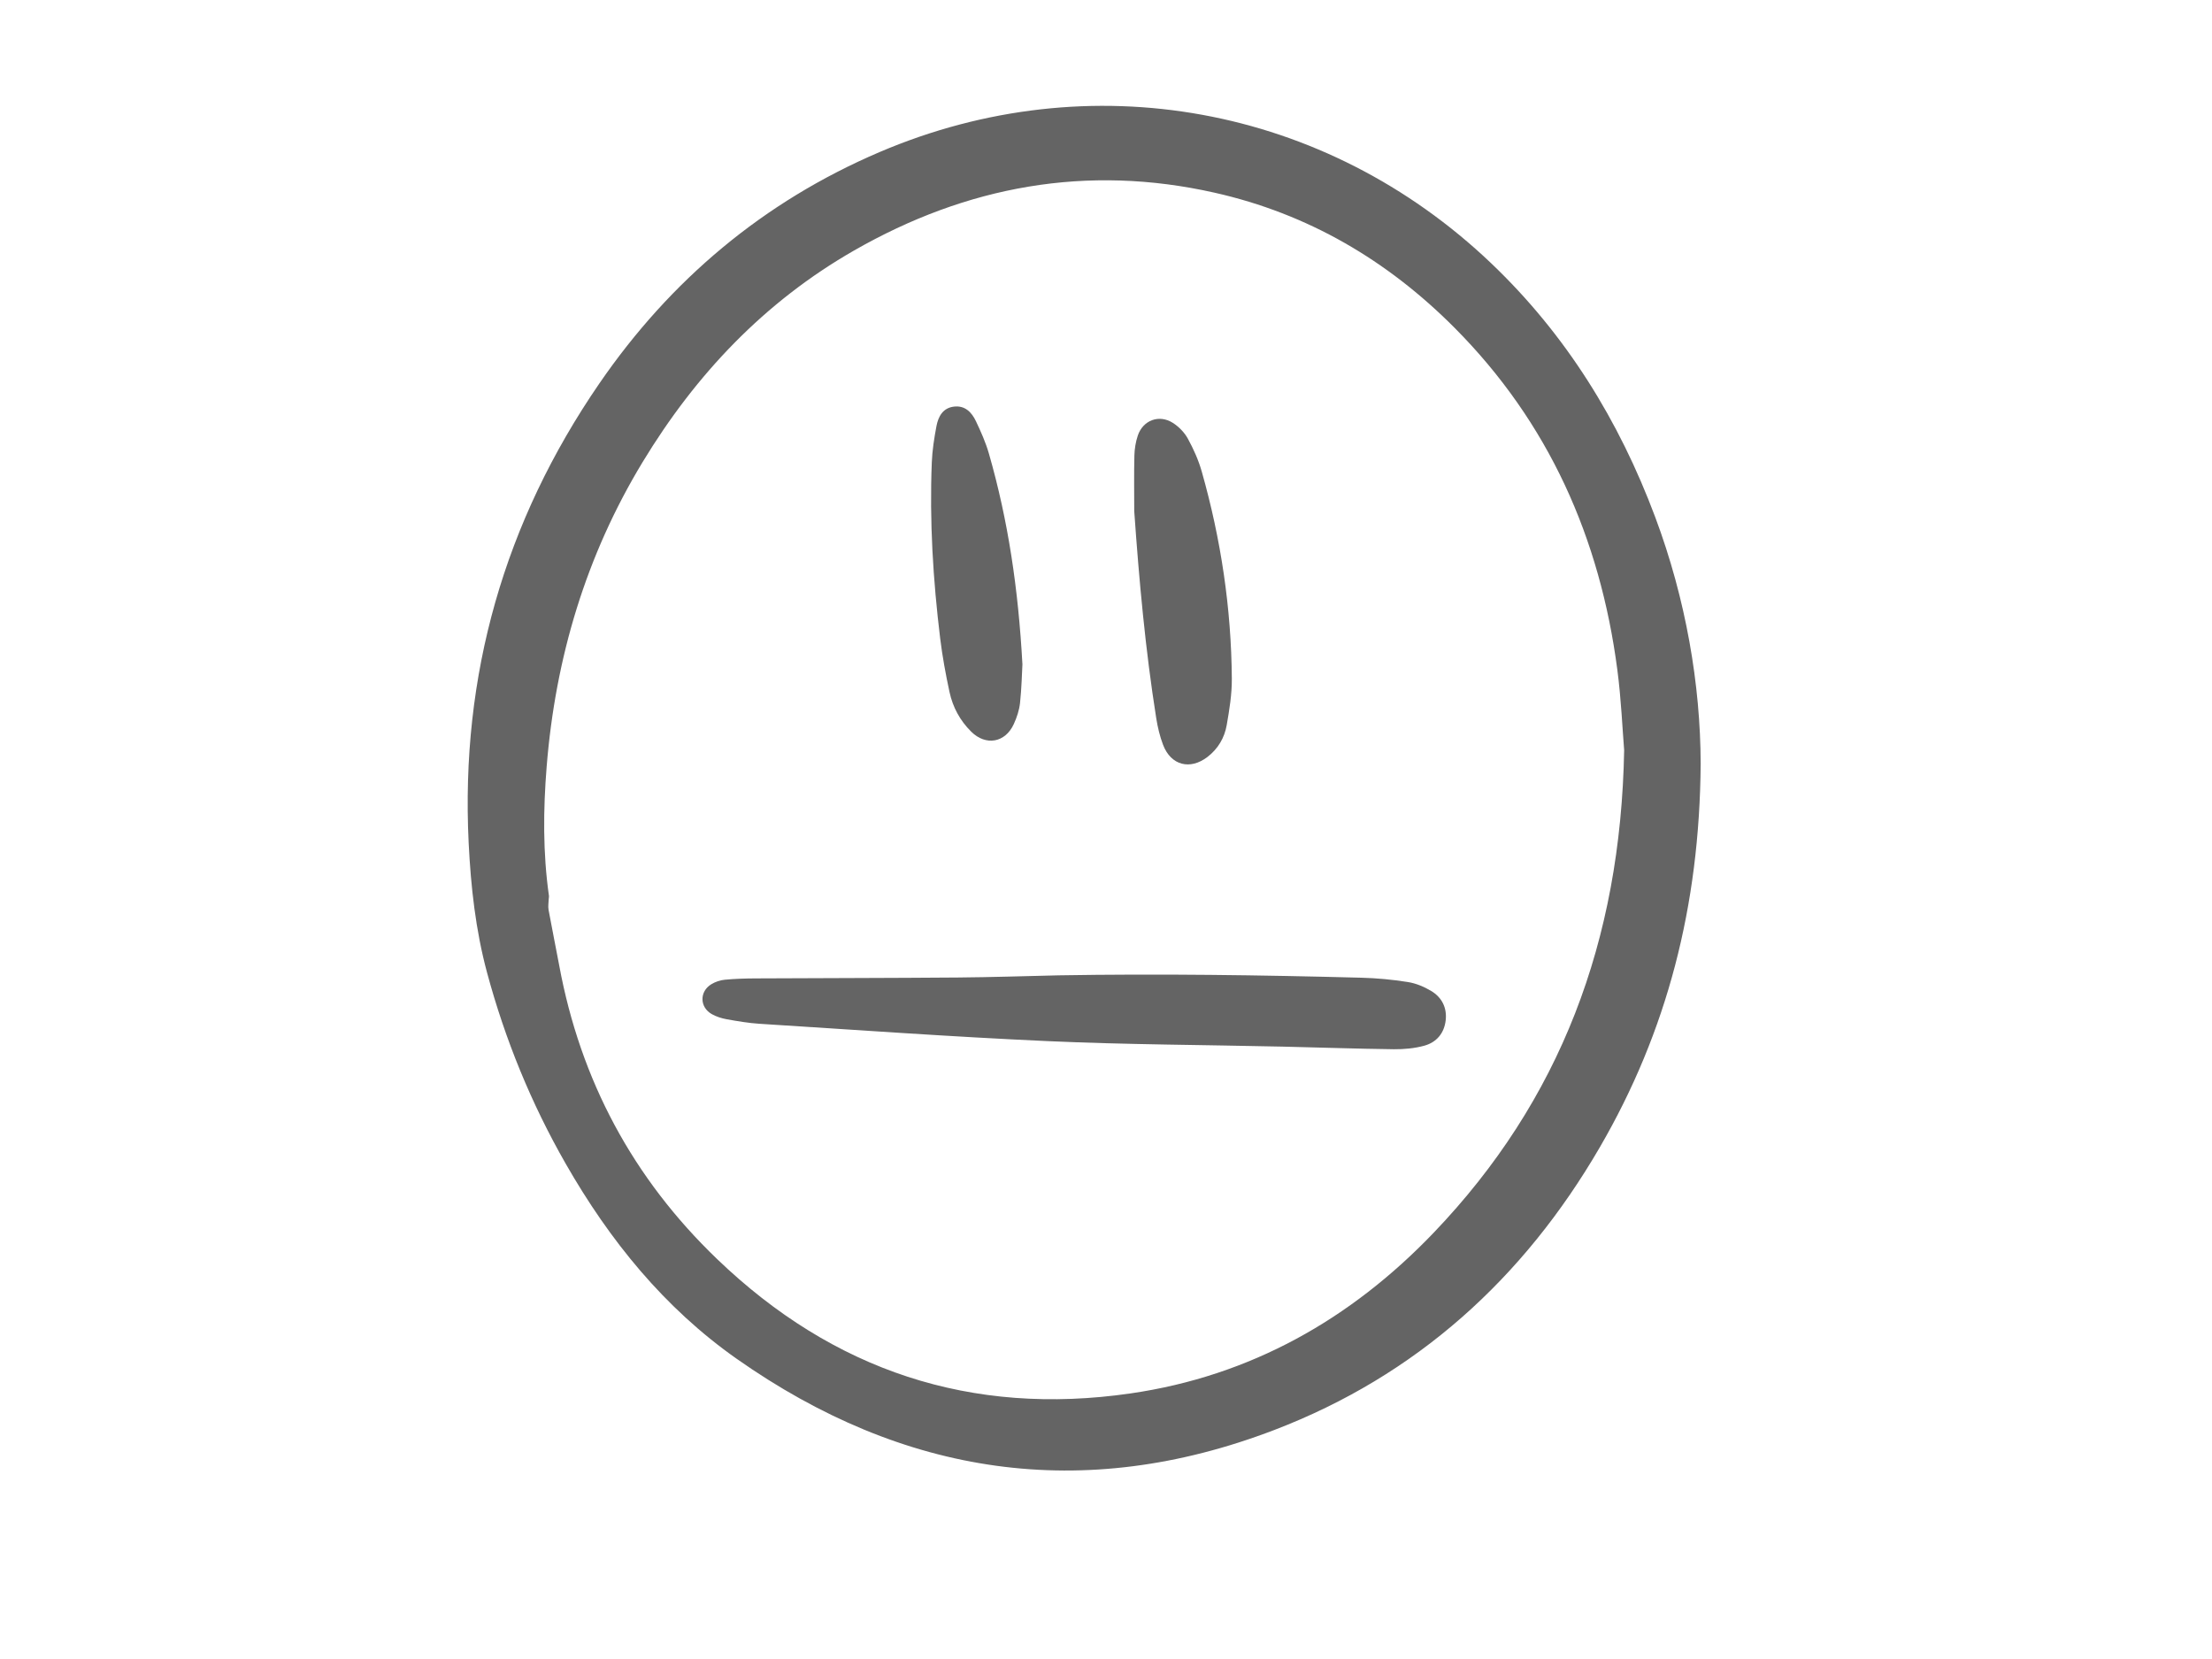 <?xml version="1.0" encoding="utf-8"?>
<!-- Generator: Adobe Illustrator 27.0.1, SVG Export Plug-In . SVG Version: 6.00 Build 0)  -->
<svg version="1.1" xmlns="http://www.w3.org/2000/svg" xmlns:xlink="http://www.w3.org/1999/xlink" x="0px" y="0px"
	 viewBox="0 0 1024 768" style="enable-background:new 0 0 1024 768;" xml:space="preserve">
<style type="text/css">
	.st0{display:none;}
	.st1{display:inline;}
	.st2{fill:#BBA980;}
	.st3{fill:#646464;}
</style>
<g id="Ebene_1" class="st0">
	<g class="st1">
		<g>
			<g>
				<g>
					<g>
						<path class="st2" d="M153.87,636.3c0.67,2.04,1.79,2.28,2.85,2.66C156.91,637.03,155.67,636.15,153.87,636.3z"/>
						<path class="st2" d="M156.72,639c0.01-0.01,0.02-0.02,0.03-0.03c-0.02,0-0.02-0.01-0.03-0.02
							C156.72,638.98,156.73,638.98,156.72,639z"/>
						<path class="st2" d="M447.67,662.54c-1.98-0.06-4.24-0.12-6.54-0.18C443.31,662.52,445.54,662.63,447.67,662.54z"/>
						<path class="st2" d="M166.63,645.18l27.89-2.28c1.15,0.02-6.89,0.67-14.2,1.25c-7.28,0.58-13.86,1.09-9.97,0.83
							c20.92-1.57,20.68-1.45,17.51-1.17c-3.09,0.28-9.18,0.73,2.98-0.07c-3.56,0.24-4.33,0.35-18.7,1.28
							c12.45-0.81,14.08-0.9,13.36-0.83c-0.71,0.06-3.8,0.27-0.39,0.08c7.26-0.47,9.62-0.62,15.07-0.97l10.34-0.51
							c-7.82,0.53-23.36,1.45-26.48,1.61c-1.37,0.11-4.03,0.34-7.35,0.62c-2.94,0.23-6.36,0.46-9.41,0.64
							c-1.37,0.08-2.74,0.15-4.06,0.23c-0.5,0.03-0.98,0.05-1.45,0.08c-0.38,0.02-0.74,0.11-1,0.14c-1.02,0.1,0.03,0.09,3.91,0.13
							c4.21,0.01,11.31,0.04,18.34,0.06c11.7,0,23.21-0.01,29.67-0.01c10.65,0.1,8.3,0.15,6.27,0.17c-2.05,0.02-3.83,0.03,7.28,0.1
							c-5.42-0.02-20.14-0.08-36.25-0.14c-13.03-0.09-27.03-0.18-35.4-0.23l30.87,0.26l-18.99-0.16c14.65,0.18,16.32,0.2,17.58,0.22
							c-0.9-0.01-1.5-0.01-10.78-0.09c8.38,0.13,14.57,0.22,19.83,0.31c7.71,0.12,12.84,0.21,5.64,0.12
							c6.58,0.1,2.44,0.04,23.05,0.34c-11.56-0.17-7.8-0.1-4.26-0.04c3.56,0.06,6.89,0.13-4.48-0.05c0.68,0.02,2.12,0.05,3.21,0.08
							c15.48,0.25,13.37,0.22,24.09,0.4c-6.81-0.11-13.19-0.21-34.35-0.54c-1.45-0.02-6.07-0.09-0.3,0.01l8.65,0.13
							c0.88,0.03-4.39-0.05-6.76-0.08c-2.43-0.03-2.01-0.02,8.92,0.18l11.43,0.19c-0.03,0-0.04,0.01-0.43,0.01
							c-0.99-0.01-1.92-0.03-2.76-0.04c-9.48-0.16-17.07-0.29-22.01-0.38l-6.5-0.13c-0.55,0-0.67,0,0.69,0.04
							c3.04,0.07,5.91,0.13,9.25,0.2l1.35,0.02c5.12,0.1,9.05,0.2,11.94,0.29c2.91,0.1,4.79,0.2,6.16,0.33
							c1.39,0.13,2.26,0.27,3.48,0.45c1.24,0.17,2.83,0.36,6.12,0.54l14.58,0.32c1.55,0.14,2.91,0.27,4.07,0.43
							c0.44-0.01-8.06-0.33-16.4-0.64c-8.31-0.3-16.45-0.59-14.34-0.53c-1.85,0.06-5.6,0.19-10.31,0.36
							c-4.85,0.19-11,0.47-17.57,0.8c-6.86,0.37-13.72,0.74-19.46,1.05c-1.48,0.09-2.92,0.11-4.23,0.37
							c-1.31,0.25-2.49,0.76-3.31,1.52c-0.21,0.19-0.39,0.38-0.56,0.58c-0.09,0.1-0.16,0.2-0.24,0.3c-0.04,0.06-0.08,0.1-0.09,0.1
							l-0.01,0.01l-0.01,0c0,0,0-0.01-0.05,0.08l-0.46,0.78c-2.39,4.19-4.15,8.56-5.33,13.03c-0.28,1.14-0.56,2.21-0.77,3.36
							c-0.21,1.14-0.39,2.27-0.54,3.37c-0.25,2.3-0.42,4.48-0.37,6.71c0.01,4.37,0.7,8.59,1.63,12.22l4.08,16.01l16.01,7.2
							c1.53,0.69,2.19,0.99,2.8,1.26c3.7,1.86,5.65,2.94,6.48,3.66c0.84,0.73,0.56,1.1-0.2,1.27c-1.51,0.38-5.03-0.19-5.19-0.06
							c4.88,1.64,7.82,2.22,9.79,2.54c1.97,0.32,2.94,0.27,3.83,0.27c0.89,0,1.67-0.01,3.19,0.22c1.52,0.24,3.78,0.74,7.49,1.55
							c3.98,1.24-1.18,1.68-3.63,1.46c6.79,1.25,12.42,2.9,13.06,1.89c-3.84-1.05-4.84-2.21-5.22-3.38
							c-0.38-1.17-0.16-2.36-1.64-3.6c6.16,1.27,12.08,2.21,17.64,2.99l-0.97,1.75c1.86,0.26,4.41-0.7,8.28-1.43
							c3.86-0.73,9.12-1.18,16.75,0.15c25.82,3.58,54.07,5.61,80.15,8.16c-0.5,1.08-6.04,1.28-11.59,1.46
							c3.5,0.35,8.86,0.53,12.02,1.58c-6.15-2.47,11.07-0.42,6.2-1.64c19.47-2.96,43.94,2.87,61.04,0.8
							c0.86-1.99,10.96-18.9,20.67-35.99c9.73-17.09,19.07-34.33,19.19-36.75c5.12,0.33,10.22,0.66,11.77,1.13
							c-1.27-1.21-11.32-2.2-16.7-1.84l-1.05,2.54c-12.38,0.27-2.81-1.67-14.84-2.16c-0.52-2.15,10.56-1.99,20.31-1.71
							c-8.76-0.69-17.4-2.7-21.1-0.59c-8.19-1.35,1.06-2.52-8.8-4.02c-7.09,0.21-16.51,1.7-24.54-0.09l0.17-0.36
							c-19.55-3.53-30.4,1.09-48.24-2.54l2-0.55c-6.26-1.74-18.92-1.16-30.27-3.52c3.23,0.73,5.94,2.52-0.98,2.14
							c-13.06-2.55-22.18-2.11-31.64-4.74l-9.46,1.11c-5.64-0.62-13.33-1.46-24.16-2.65c-5.16-0.58-10.6-1.22-15.69-2.14
							c-5.12-0.92-9.83-2.15-13.64-3.76l-6.37,39.35c0.22-0.08,1.31-0.25,2.59-0.03c1.26,0.17,2.65,0.75,3.09,1.01l0.07,0.04
							c8.05,4.73,16.11,9.46,24.16,14.19l3.76,1.89l7.53,3.78l7.54,3.79l1.89,0.95c0.5,0.24,1.55,0.8,1.6,0.78l0.45-0.03l1.82-0.12
							c2.51-0.16,5.04-0.31,7.58-0.47c5.69-0.32,11.45-0.65,17.25-0.98c6.38-0.32,12.82-0.64,19.32-0.96
							c6.63-0.29,13.32-0.58,20.06-0.87c13.34-0.55,26.12-0.98,37.4-1.32c11.41-0.34,21.33-0.6,31.22-0.82
							c21.46-0.27,43.41-0.56,65.72-0.84c5.62-0.07,11.25-0.13,16.91-0.2c6.88,0.02,13.79,0.04,20.72,0.06
							c13.82,0.04,27.73,0.08,41.7,0.12c6.96,0.02,13.95,0.04,20.94,0.06c6.99,0.02,13.94,0.07,21.09-0.04
							c14.17-0.14,28.38-0.28,42.61-0.42c14.17-0.14,28.37-0.28,42.56-0.42l5.31-0.05l3.98-0.2l7.91-0.41
							c5.26-0.27,10.52-0.55,15.78-0.82c10.48-0.55,20.95-1.09,31.38-1.64c2.6-0.14,5.2-0.27,7.8-0.41l3.89-0.2l1.93-0.1l0.87-0.17
							c2.32-0.44,4.63-0.89,6.93-1.33c4.6-0.88,9.19-1.76,13.74-2.63c2.27-0.43,4.54-0.87,6.79-1.3c1.13-0.22,2.25-0.43,3.38-0.64
							c0.71-0.11,0.74-0.21,1.04-0.32l0.73-0.31c3.9-1.66,7.73-3.3,11.48-4.9c0.45-0.2,0.97-0.4,1.37-0.59l0.78-0.5
							c0.52-0.33,1.04-0.67,1.56-0.99c1.04-0.66,2.06-1.3,3.06-1.94c0.51-0.32,1.01-0.63,1.5-0.95c0.47-0.3,1.1-0.65,1.29-0.88
							c0.58-0.51,1.16-1.01,1.72-1.5c0.57-0.49,1.13-0.96,1.67-1.43c0.28-0.23,0.55-0.46,0.82-0.69l0.39-0.33l0.27-0.27
							c0.72-0.72,1.43-1.4,2.11-2.04c0.35-0.32,0.68-0.62,1-0.91c0.33-0.29,0.5-0.48,0.75-0.71c0.46-0.44,0.91-0.83,1.33-1.17
							l2.69,0.39c0.26-0.35,0.55-0.72,0.87-1.09c0.18-0.2,0.3-0.36,0.41-0.51c0.13-0.16,0.26-0.32,0.39-0.48
							c0.27-0.32,0.57-0.65,0.9-0.99c0.17-0.17,0.33-0.34,0.5-0.51l0.47-0.43c0.32-0.28,0.66-0.57,1.02-0.87
							c0.34-0.27,0.68-0.55,1.03-0.83c0.31-0.25,0.63-0.49,0.96-0.75c0.33-0.26,0.68-0.51,1.06-0.7c3.14-1.76,5.67-2.76,8.16-3.31
							c1.23-0.28,2.49-0.48,3.72-0.67c1.2-0.19,2.34-0.37,3.38-0.59c2.08-0.42,3.83-1,4.79-1.65c5.13-0.15,7.7-0.34,9.62-0.64
							c1.89-0.27,3.14-0.58,5.02-0.88c-1.87,0.15-3.94,0.18-5.33,0.15c-1.4-0.04-2.1-0.14-1.43-0.27c2.04-0.42,2.88-0.74,3.04-0.88
							c0.16-0.15-0.34-0.17-0.93-0.2c-1.16-0.07-2.86-0.05,0.85-1.29c0.81-0.34,2.32-0.92,4.38-1.55c2.06-0.73,4.65-1.45,7.9-4.38
							c0.8-0.76,1.63-1.6,2.46-2.69c0.41-0.55,0.83-1.11,1.24-1.75c0.41-0.63,0.83-1.27,1.22-2.18c0.77-1.77,1.51-4.23,1.68-7.37
							c0.06-1.56-0.09-3.22-0.38-4.55c-0.3-1.34-0.73-2.15-1.13-2.6c-0.41-0.47-0.8-0.64-1.2-0.88l-1.19-0.69
							c-0.79-0.48-1.59-0.9-2.38-1.35c-1.59-0.88-3.17-1.72-4.74-2.53c-1.57-0.8-3.13-1.57-4.65-2.3c-0.76-0.36-1.51-0.71-2.26-1.06
							c-0.69-0.34-1.38-0.68-2.06-1.02c-2.66-1.33-5.08-2.53-7.2-3.64c-2.1-1.1-4.01-2.11-5.33-3.01c-0.3-0.23-0.57-0.45-0.81-0.65
							l-0.18-0.15c-0.1-0.06-0.25-0.13-0.36-0.19c-0.24-0.13-0.48-0.25-0.71-0.38c-0.9-0.49-1.6-0.91-2.11-1.28
							c-10.17-1.05-16.01-2.53-21.02-4.07c-5.08-1.53-9.32-3.14-18.41-4.09l4.41-0.02c-4.36-0.72-10.89-2.74-18.09-5.35
							c-7.21-2.6-15-5.81-22.26-8.83c-47.33-2.36-91.33-4.47-110.95-4.9l3.37,0.56c-11.65-0.05-18.88-0.23-23.67-0.49
							c-4.79-0.27-7.12-0.63-8.81-1.05c-3.37-0.84-4.12-1.92-16.53-2.96c-6.03,1.38-19.25,2.08-32.19,2.43
							c-12.98,0.34-25.82,0.32-32.15,0.17l3.6-0.56c-10.03-0.16-28.01-0.08-46.75-0.05c-18.8,0.03-38.32,0.02-52.95-0.38l7.26-1.5
							c-15.16,0.32-32.76-0.15-48.93-0.78c-16.14-0.63-30.89-1.41-39.52-1.69c-9.12-0.58-19.26-1.35-30.37-2.2
							c-11.1-0.84-23.19-1.76-36-2.6c-12.8-0.85-26.34-1.62-40.1-2.19c-13.75-0.56-27.72-0.91-41.17-0.88
							c-10.04-2.18-20.74-4.4-32.1-6.65l-5.35,0.29c0,0-1.15,0.95-2.93,2.64c-1.77,1.69-4.14,4.13-6.53,7.13
							c-2.39,2.99-4.79,6.54-6.77,10.43c-1.99,3.89-3.56,8.14-4.57,12.51c-0.93,4.38-1.53,8.87-1.59,13.27
							c-0.03,2.2,0.08,4.38,0.36,6.5c0.07,0.53,0.15,1.06,0.24,1.58c0.1,0.53,0.19,1.05,0.24,1.56c0.13,1.03,0.27,2.04,0.42,3.04
							c0.61,3.97,1.34,7.61,1.95,10.67c0.63,3.07,1.11,5.57,1.63,7.29l-0.96,1.81l1.85-0.17c0.76,0.48,1.68,0.21,2.34,0.04
							c0.65-0.17,0.93-0.23,0.05,0.66l-2.58-0.32c0.86,0.3,0.7,0.67,0.21,1.1c-0.49,0.42-1.28,0.9-1.87,1.4
							c0.53,0.2,0.99,0.44,0.97,1.01c0.86-0.68,0.43-0.75,0.48-1.15c0.66-0.3,1.69-0.86,2.7-1.23c0.99-0.37,1.96-0.56,2.09-0.12
							c0.87,0.12-0.05,0.83-0.94,1.55c-0.89,0.72-1.75,1.44-1.17,1.56c1.44,0.41,2.45,0.85,3.07,1.27c0.63,0.42,0.89,0.82,1,1.15
							c0.12,0.34,0.11,0.61,0.38,0.78c0.28,0.18,0.85,0.25,2.34,0.21c-2.58,0.39-2.42,0.37-5.67,0.87c2.42-0.31,3.59-0.39,4.77-0.48
							c1.21-0.09,2.43-0.17,5.55-0.47c-4.81,0.64-12.02,1.51-16.86,2.09c1.99-0.24,3.66-0.43,5.16-0.58
							c1.5-0.15,2.81-0.25,3.92-0.32c1.51-0.1,2.56-0.13,2.95-0.11C167.9,645.04,167.61,645.1,166.63,645.18z"/>
					</g>
				</g>
			</g>
		</g>
	</g>
	<g class="st1">
		<path d="M871,25v718H153V25H871 M872,24H152v720h720V24L872,24z"/>
	</g>
	<g id="GE8SMn_00000016075431087344131770000010403526541127048382_" class="st1">
		<g>
			<path class="st3" d="M788.85,353.12c-0.47,65.96-15.65,124.18-46.82,177.84c-35.36,60.86-85.15,106-151.19,131.26
				c-88.77,33.95-172.13,21.27-249.44-33.05c-33.71-23.69-59.04-54.99-79.38-90.54c-16.04-28.03-28.17-57.67-36.56-88.83
				c-5.3-19.66-7.51-39.82-8.51-60.08c-3.84-77.92,16.6-149.17,60.67-213.32c33-48.04,76.24-84.42,130.08-107.41
				c97.51-41.65,206.82-21.73,283.71,51.41c34.91,33.21,59.56,73.09,76.36,118.03C782.06,276.65,788.76,316.24,788.85,353.12z
				 M753.34,346.61c-0.8-9.72-1.36-23.61-3.16-37.35c-8.01-61.04-31.78-114.71-75.58-158.74c-31.2-31.36-68.07-52.95-111.36-62.7
				c-59.31-13.36-115.12-3.13-167.46,26.87c-41.51,23.79-73.42,57.47-98.08,98.18c-26.31,43.44-40.45,90.8-44.54,141.26
				c-1.63,20.06-1.79,40.14,1.06,60.15c0.06,0.4-0.09,0.83-0.1,1.24c-0.05,1.75-0.39,3.55-0.08,5.24c1.56,8.61,3.35,17.19,4.94,25.8
				c9.86,53.28,34.22,98.77,73.31,136.3c53.9,51.75,117.92,73.08,191.93,62.35c55.61-8.07,102.23-34.39,140.73-74.64
				C723.62,509.25,751.69,435.28,753.34,346.61z"/>
			<path class="st3" d="M467.37,393.94c30.96-0.01,59.89,8.12,87.45,21.8c25.38,12.59,47.3,29.54,65.42,51.37
				c5.7,6.87,10.3,14.4,14.05,22.46c0.88,1.9,1.57,4,1.82,6.07c0.72,6.02-3.59,10.35-9.59,9.5c-2.46-0.35-5-1.26-7.15-2.52
				c-8.81-5.16-17.69-10.24-26.14-15.95c-14.83-10-29.44-20.31-45.35-28.59c-17.81-9.26-36.34-16.33-56.43-18.69
				c-29.84-3.51-58.13,2.11-85.33,14.36c-19.93,8.98-37.87,21.15-55.3,34.18c-5.8,4.33-11.6,8.68-17.61,12.69
				c-3.15,2.1-6.67,3.78-10.23,5.12c-2.23,0.84-4.86,1.1-7.25,0.93c-5.9-0.42-10-4.89-9.07-10.7c0.73-4.61,2.37-9.24,4.46-13.44
				c4.9-9.83,11.83-18.29,19.35-26.22c28.59-30.16,62.53-50.99,103.67-59.15C445.09,394.98,456.18,393.93,467.37,393.94z"/>
			<path class="st3" d="M554.57,274.25c-0.11,2.47-0.11,5.8-0.46,9.09c-0.24,2.26-0.75,4.55-1.53,6.69
				c-2.45,6.75-8.16,10.83-14.66,10.69c-6.55-0.14-12.41-4.28-13.99-11.39c-1.88-8.44-3.27-17.08-3.87-25.71
				c-2.04-29.55-3.67-59.14-5.39-88.71c-0.22-3.82-0.12-7.66-0.01-11.49c0.06-1.94,0.31-3.92,0.76-5.81
				c1.17-4.86,4.63-8.14,9.01-8.58c4.89-0.49,8.5,1.75,10.66,5.95c1.43,2.77,2.58,5.79,3.22,8.84c2.26,10.66,4.66,21.31,6.25,32.07
				c3.35,22.65,6.24,45.37,9.26,68.07C554.24,267.08,554.29,270.25,554.57,274.25z"/>
			<path class="st3" d="M475.34,280.74c0.14,3.15,0.31,6.29,0.43,9.44c0.05,1.36,0.07,2.73-0.01,4.08
				c-0.51,8.86-6.08,15.07-13.93,15.55c-7.79,0.48-14.39-5.01-15.65-13.78c-2.01-13.99-3.65-28.02-5.37-42.05
				c-2.25-18.42-4.51-36.84-6.55-55.28c-0.52-4.72-0.34-9.52-0.32-14.28c0.03-6.01,1.93-11.58,4.53-16.88
				c3.56-7.28,12.99-8.09,17.53-1.35c1.85,2.75,2.94,6.13,3.86,9.36c6.16,21.69,9.63,43.88,11.94,66.27
				c1.33,12.96,2.52,25.93,3.77,38.89C475.5,280.73,475.42,280.73,475.34,280.74z"/>
		</g>
	</g>
</g>
<g id="Ebene_2">
	<g id="NChAj6_00000070083923859241706750000011036243160364184193_">
		<g>
			<path class="st3" d="M787.29,353.53c-0.47,66.01-15.6,124.07-46.69,177.58c-35.26,60.69-84.91,105.72-150.76,130.9
				c-88.52,33.86-171.66,21.22-248.76-32.95c-33.61-23.62-58.88-54.84-79.17-90.29c-16-27.95-28.09-57.51-36.46-88.59
				c-5.28-19.61-7.49-39.71-8.49-59.91c-3.83-77.71,16.55-148.77,60.49-212.74c32.91-47.91,76.03-84.19,129.71-107.12
				c97.33-41.58,206.42-21.64,283.11,51.43c34.72,33.09,59.24,72.8,75.97,117.52C780.51,277.5,787.19,316.99,787.29,353.53z
				 M751.87,347.28c-0.8-9.69-1.36-23.55-3.16-37.25c-7.98-60.87-31.69-114.39-75.37-158.3c-31.12-31.27-67.88-52.8-111.05-62.52
				c-59.15-13.32-114.8-3.12-167,26.8c-41.39,23.73-73.22,57.31-97.81,97.91c-26.24,43.32-40.34,90.55-44.41,140.87
				c-1.62,20.01-1.78,40.03,1.06,59.99c0.06,0.4-0.09,0.83-0.1,1.24c-0.05,1.74-0.39,3.54-0.08,5.22
				c1.56,8.59,3.34,17.14,4.93,25.72c9.83,53.13,34.13,98.5,73.11,135.92c53.75,51.61,117.6,72.88,191.4,62.17
				c55.45-8.04,101.94-34.3,140.35-74.44C722.24,509.47,750.24,435.7,751.87,347.28z"/>
			<path class="st3" d="M490.12,451.51c46.71-0.79,93.4-0.13,140.09,1.1c7.19,0.19,14.42,0.87,21.52,2
				c3.75,0.59,7.54,2.17,10.82,4.14c4.92,2.97,7.38,7.75,6.7,13.62c-0.7,6-4.29,10.18-9.93,11.72c-4.5,1.23-9.36,1.68-14.05,1.63
				c-17.15-0.21-34.29-0.82-51.44-1.21c-36.25-0.81-72.52-0.91-108.73-2.54c-44.52-2-88.99-5.23-133.48-8.03
				c-5.07-0.32-10.12-1.19-15.13-2.08c-2.38-0.43-4.83-1.19-6.94-2.37c-5.72-3.2-5.82-10.52-0.21-13.89c1.83-1.1,4.08-1.86,6.2-2.06
				c4.72-0.45,9.49-0.58,14.23-0.61c31.33-0.16,62.66-0.17,93.99-0.42C459.22,452.38,474.67,451.86,490.12,451.51z"/>
			<path class="st3" d="M525.07,236.58c0-8.57-0.14-17.14,0.07-25.71c0.08-3.1,0.6-6.3,1.58-9.23c2.41-7.16,9.91-9.94,16.27-5.85
				c2.75,1.77,5.33,4.41,6.89,7.26c2.63,4.8,4.93,9.93,6.43,15.19c8.91,31.36,13.7,63.38,13.94,95.98
				c0.05,7.15-1.13,14.37-2.37,21.45c-1.03,5.89-4.02,10.98-8.89,14.73c-8.07,6.2-16.91,3.94-20.55-5.54
				c-1.51-3.93-2.5-8.13-3.17-12.29C530.22,300.76,527.33,268.72,525.07,236.58z"/>
			<path class="st3" d="M473.31,307.55c-0.23,4.04-0.37,11-1.11,17.9c-0.36,3.31-1.48,6.66-2.87,9.71
				c-3.97,8.71-12.97,10.26-19.75,3.53c-5.14-5.09-8.51-11.31-10.02-18.31c-1.77-8.2-3.3-16.49-4.32-24.81
				c-3.3-27.08-4.98-54.27-3.88-81.56c0.22-5.57,1.1-11.14,2.13-16.63c0.85-4.52,2.95-8.57,8.21-9.16
				c5.08-0.57,8.15,2.68,10.08,6.75c2.32,4.89,4.56,9.9,6.04,15.09C466.69,240.95,471.4,272.54,473.31,307.55z"/>
		</g>
	</g>
</g>
<g id="Ebene_3" class="st0">
	<g id="NdGXir_00000006668771566874283420000015859753287514667177_" class="st1">
		<g>
			<path class="st3" d="M787,353.59c-0.46,65.74-15.58,123.78-46.64,177.27c-35.24,60.67-84.86,105.69-150.68,130.88
				c-88.49,33.86-171.59,21.26-248.68-32.88c-33.61-23.6-58.87-54.8-79.16-90.24c-16-27.94-28.09-57.49-36.47-88.55
				c-5.28-19.6-7.49-39.69-8.49-59.89c-3.85-77.68,16.52-148.71,60.43-212.66c32.89-47.9,75.98-84.18,129.65-107.11
				c97.35-41.59,206.35-21.69,283.03,51.34c34.72,33.07,59.24,72.76,75.97,117.46C780.22,277.35,786.9,316.82,787,353.59z
				 M751.6,347.19c-0.79-9.66-1.35-23.52-3.15-37.21c-7.97-60.85-31.66-114.36-75.32-158.25c-31.16-31.33-67.99-52.88-111.24-62.58
				c-59.04-13.25-114.61-3.07-166.7,26.81c-43.81,25.13-76.87,61.08-101.79,104.67c-25.03,43.78-37.95,91.18-40.93,141.36
				c-1.04,17.56-1.02,35.12,1.55,52.6c0.06,0.4-0.08,0.83-0.08,1.24c-0.02,1.99-0.32,4.04,0.02,5.97c1.51,8.42,3.28,16.8,4.84,25.21
				c9.85,53.01,34.12,98.28,73.01,135.63c53.8,51.66,117.7,72.94,191.57,62.15c55.33-8.08,101.73-34.29,140.06-74.34
				C721.95,509.33,749.95,435.6,751.6,347.19z"/>
			<path class="st3" d="M691.17,315.59c-3.95,67.86-26.83,127.44-77.58,174.47c-23.51,21.79-50.94,36.82-82.68,42.68
				c-52.14,9.62-95.92-6.5-131.52-45.07c-21.73-23.55-35.55-51.38-41.32-83.04c-0.56-3.09-1-6.21-1.22-9.34
				c-0.77-10.75,8.89-17.42,18.77-13.03c3.77,1.68,6.73,4.39,8.78,7.88c2.62,4.45,5.09,9.02,7.28,13.7
				c8.37,17.91,17.8,35.14,30.65,50.31c11.25,13.29,24.1,24.63,39.67,32.63c30.13,15.47,61.03,15.62,92.29,4.01
				c26.19-9.73,47.46-26.46,65.48-47.49c23.09-26.94,38.43-58.06,48.75-91.79c4.9-16.03,8.61-32.35,9.91-49.09
				c0.48-6.14,0.04-12.36-0.06-18.54c-0.03-1.74-0.25-3.56,1.67-4.41c2.03-0.9,3.89-0.02,4.87,1.66c1.44,2.45,2.78,5.09,3.49,7.82
				C690.67,297.64,691.07,306.55,691.17,315.59z"/>
			<path class="st3" d="M579.03,276.57c0.64,14.64-0.43,33.83-5.64,52.6c-0.87,3.14-2.06,6.37-3.87,9.05
				c-4.58,6.75-12.07,6.67-16.41-0.22c-1.8-2.87-3.08-6.31-3.66-9.66c-2.49-14.38-5.07-28.77-6.82-43.25
				c-3.36-27.72-6.33-55.49-9.14-83.27c-0.75-7.4-0.59-14.93-0.32-22.38c0.14-3.74,0.94-7.66,2.39-11.1
				c4.46-10.6,17.25-12.35,24.32-3.27c2.55,3.27,4.39,7.28,5.77,11.23c4.23,12.06,6.33,24.64,8.23,37.24
				C576.79,232.87,578.35,252.32,579.03,276.57z"/>
			<path class="st3" d="M444.36,221.13c0-17.42-0.14-29.55,0.1-41.67c0.06-3.15,1.06-6.36,2.06-9.4c1.25-3.77,3.78-6.51,8.02-6.86
				c4.14-0.34,7.1,1.89,8.8,5.36c2.02,4.09,3.87,8.33,5.17,12.69c4.92,16.49,7.72,33.44,9.4,50.5c1.96,19.84,3.27,39.75,4.36,59.66
				c0.84,15.39-0.71,30.71-3.31,45.89c-0.6,3.51-1.84,7.15-3.68,10.17c-3.9,6.39-9.78,6.52-14.02,0.32
				c-1.96-2.86-3.5-6.34-4.09-9.73c-2.37-13.54-4.88-27.09-6.25-40.75C448.2,270.2,446.21,243.02,444.36,221.13z"/>
		</g>
	</g>
</g>
</svg>
